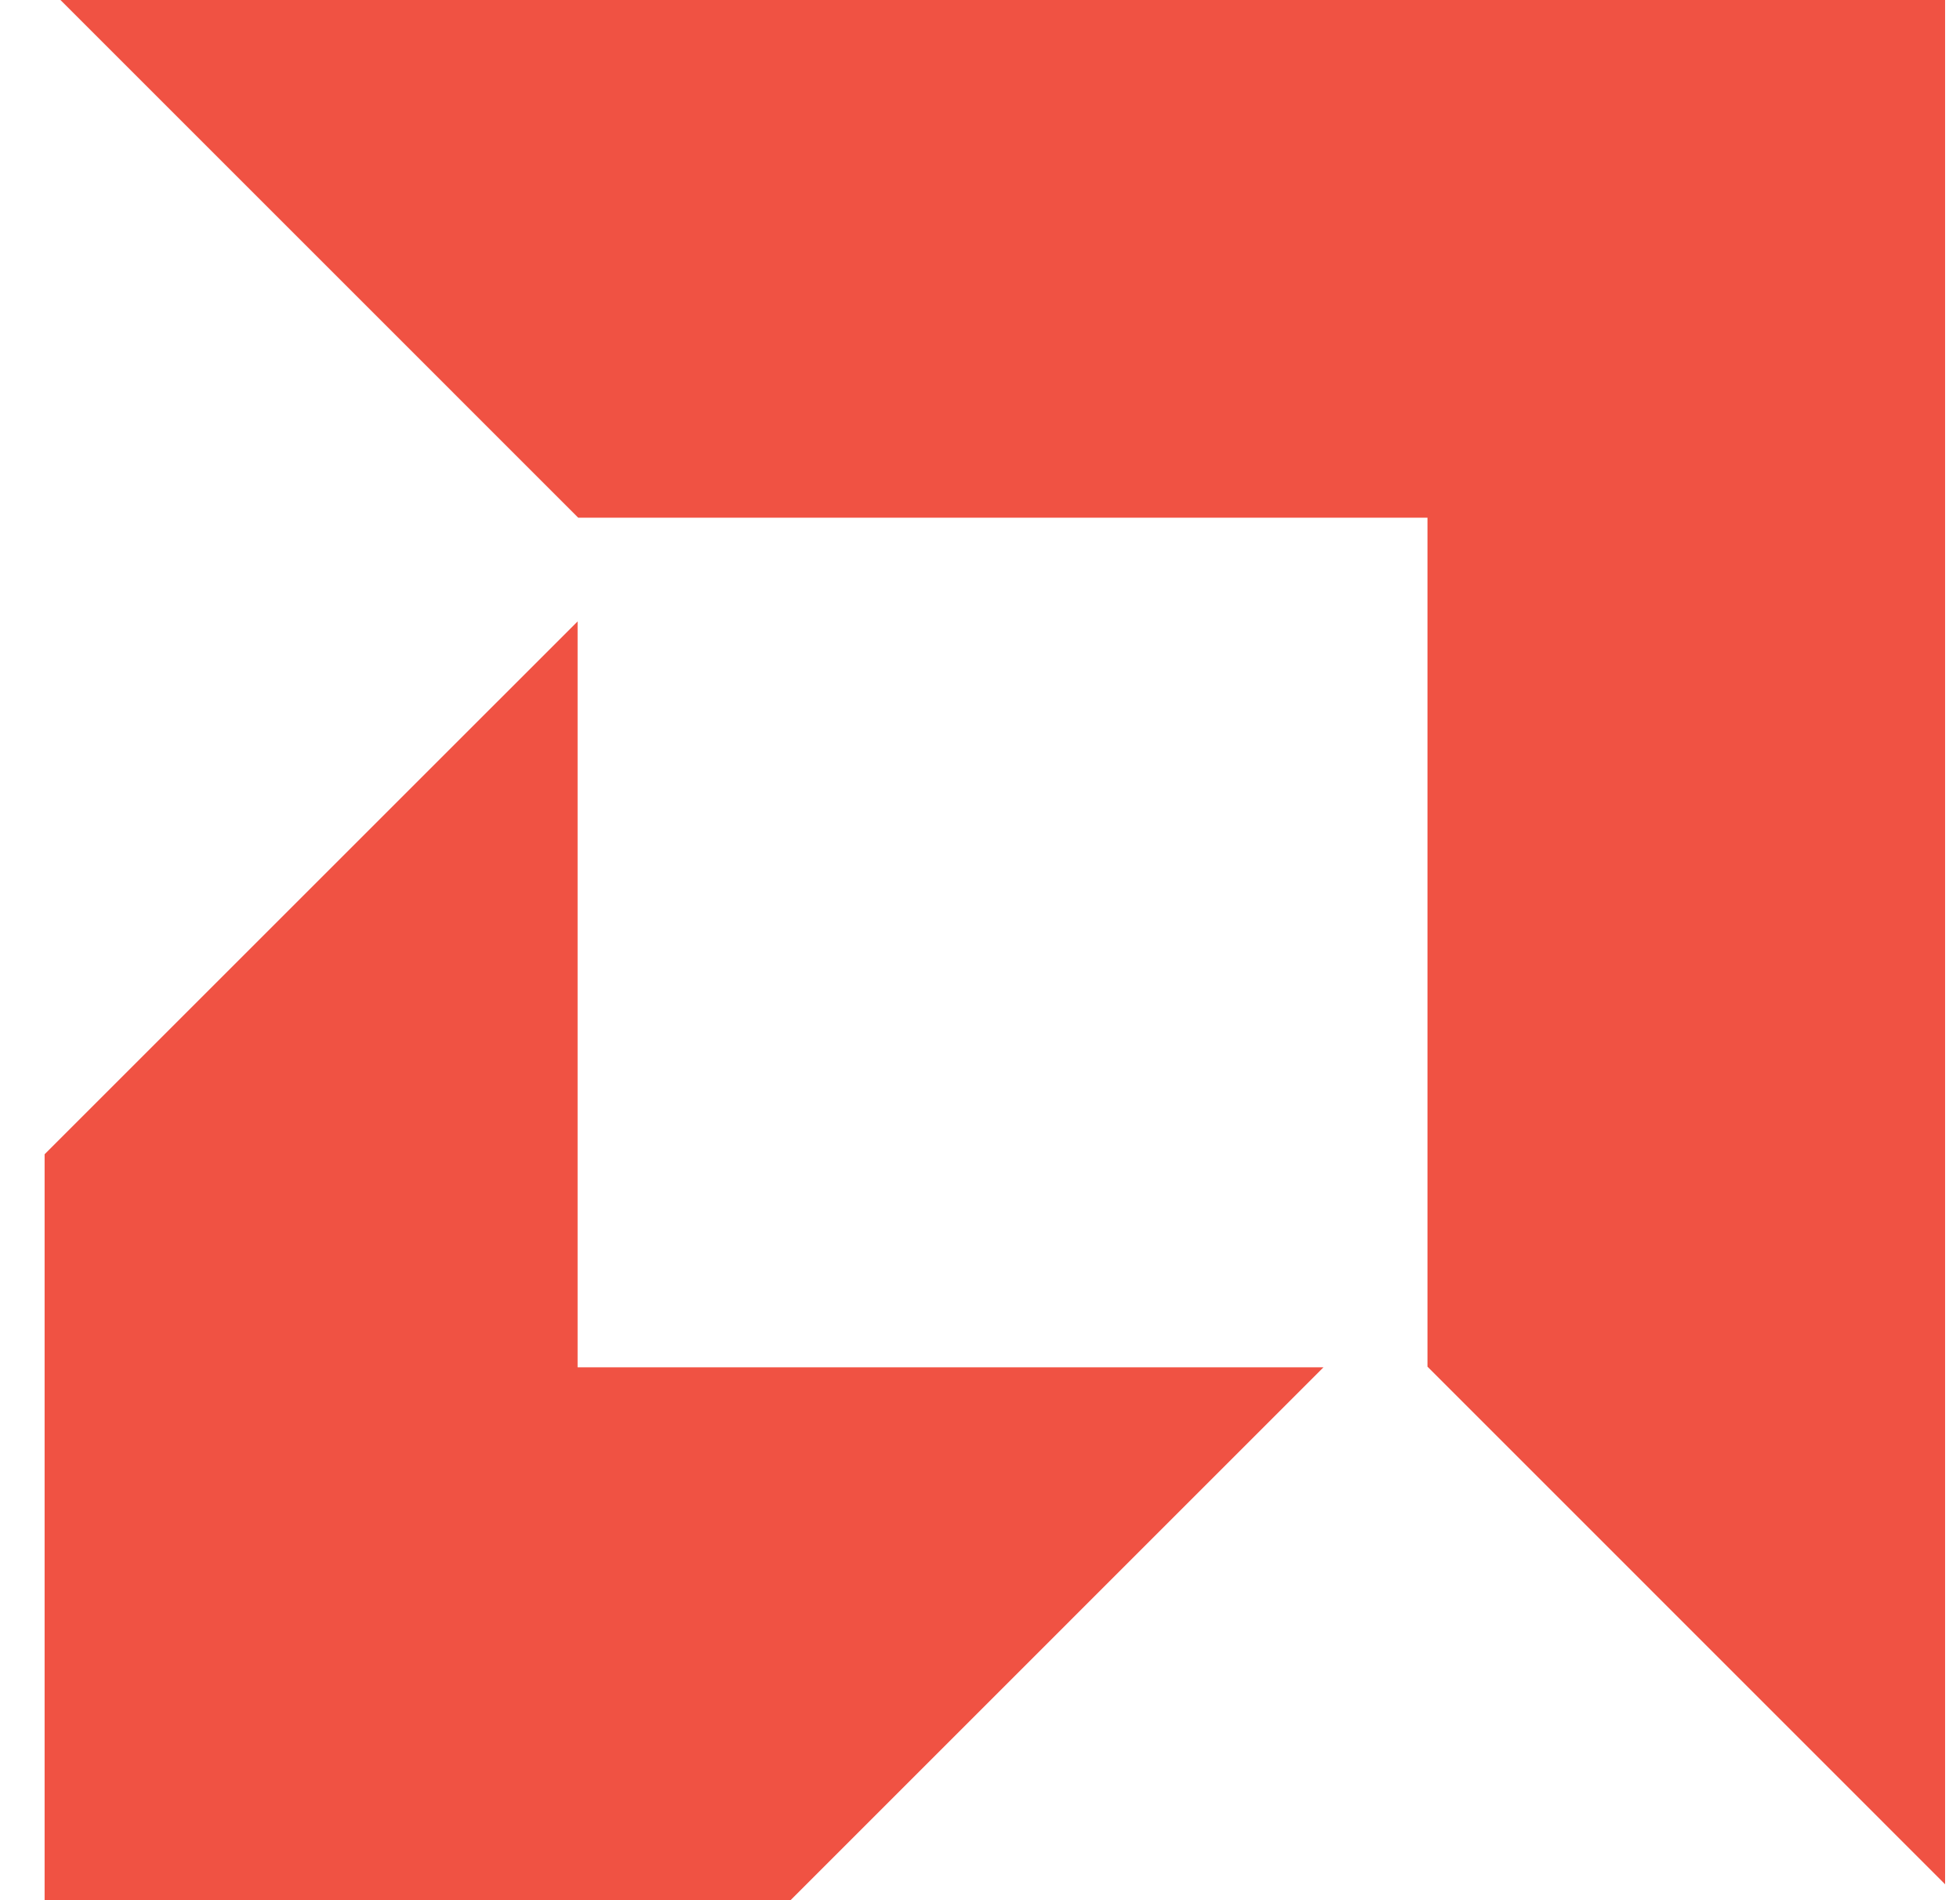 <svg width="33" height="32" viewBox="0 0 33 32" fill="none" xmlns="http://www.w3.org/2000/svg">
<g clip-path="url(#clip0_1978_2074)">
<path d="M24.034 8.718H9.735L1.018 0H32.749V31.732L24.034 23.015V8.718Z" fill="#F05243"/>
<path d="M9.725 23.026V10.465L0.751 19.438V32H13.31L22.283 23.026H9.725Z" fill="#F05243"/>
</g>
<defs>
<clipPath id="clip0_1978_2074">
<rect width="32" height="32" fill="white" transform="translate(0.75)"/>
</clipPath>
</defs>
</svg>
